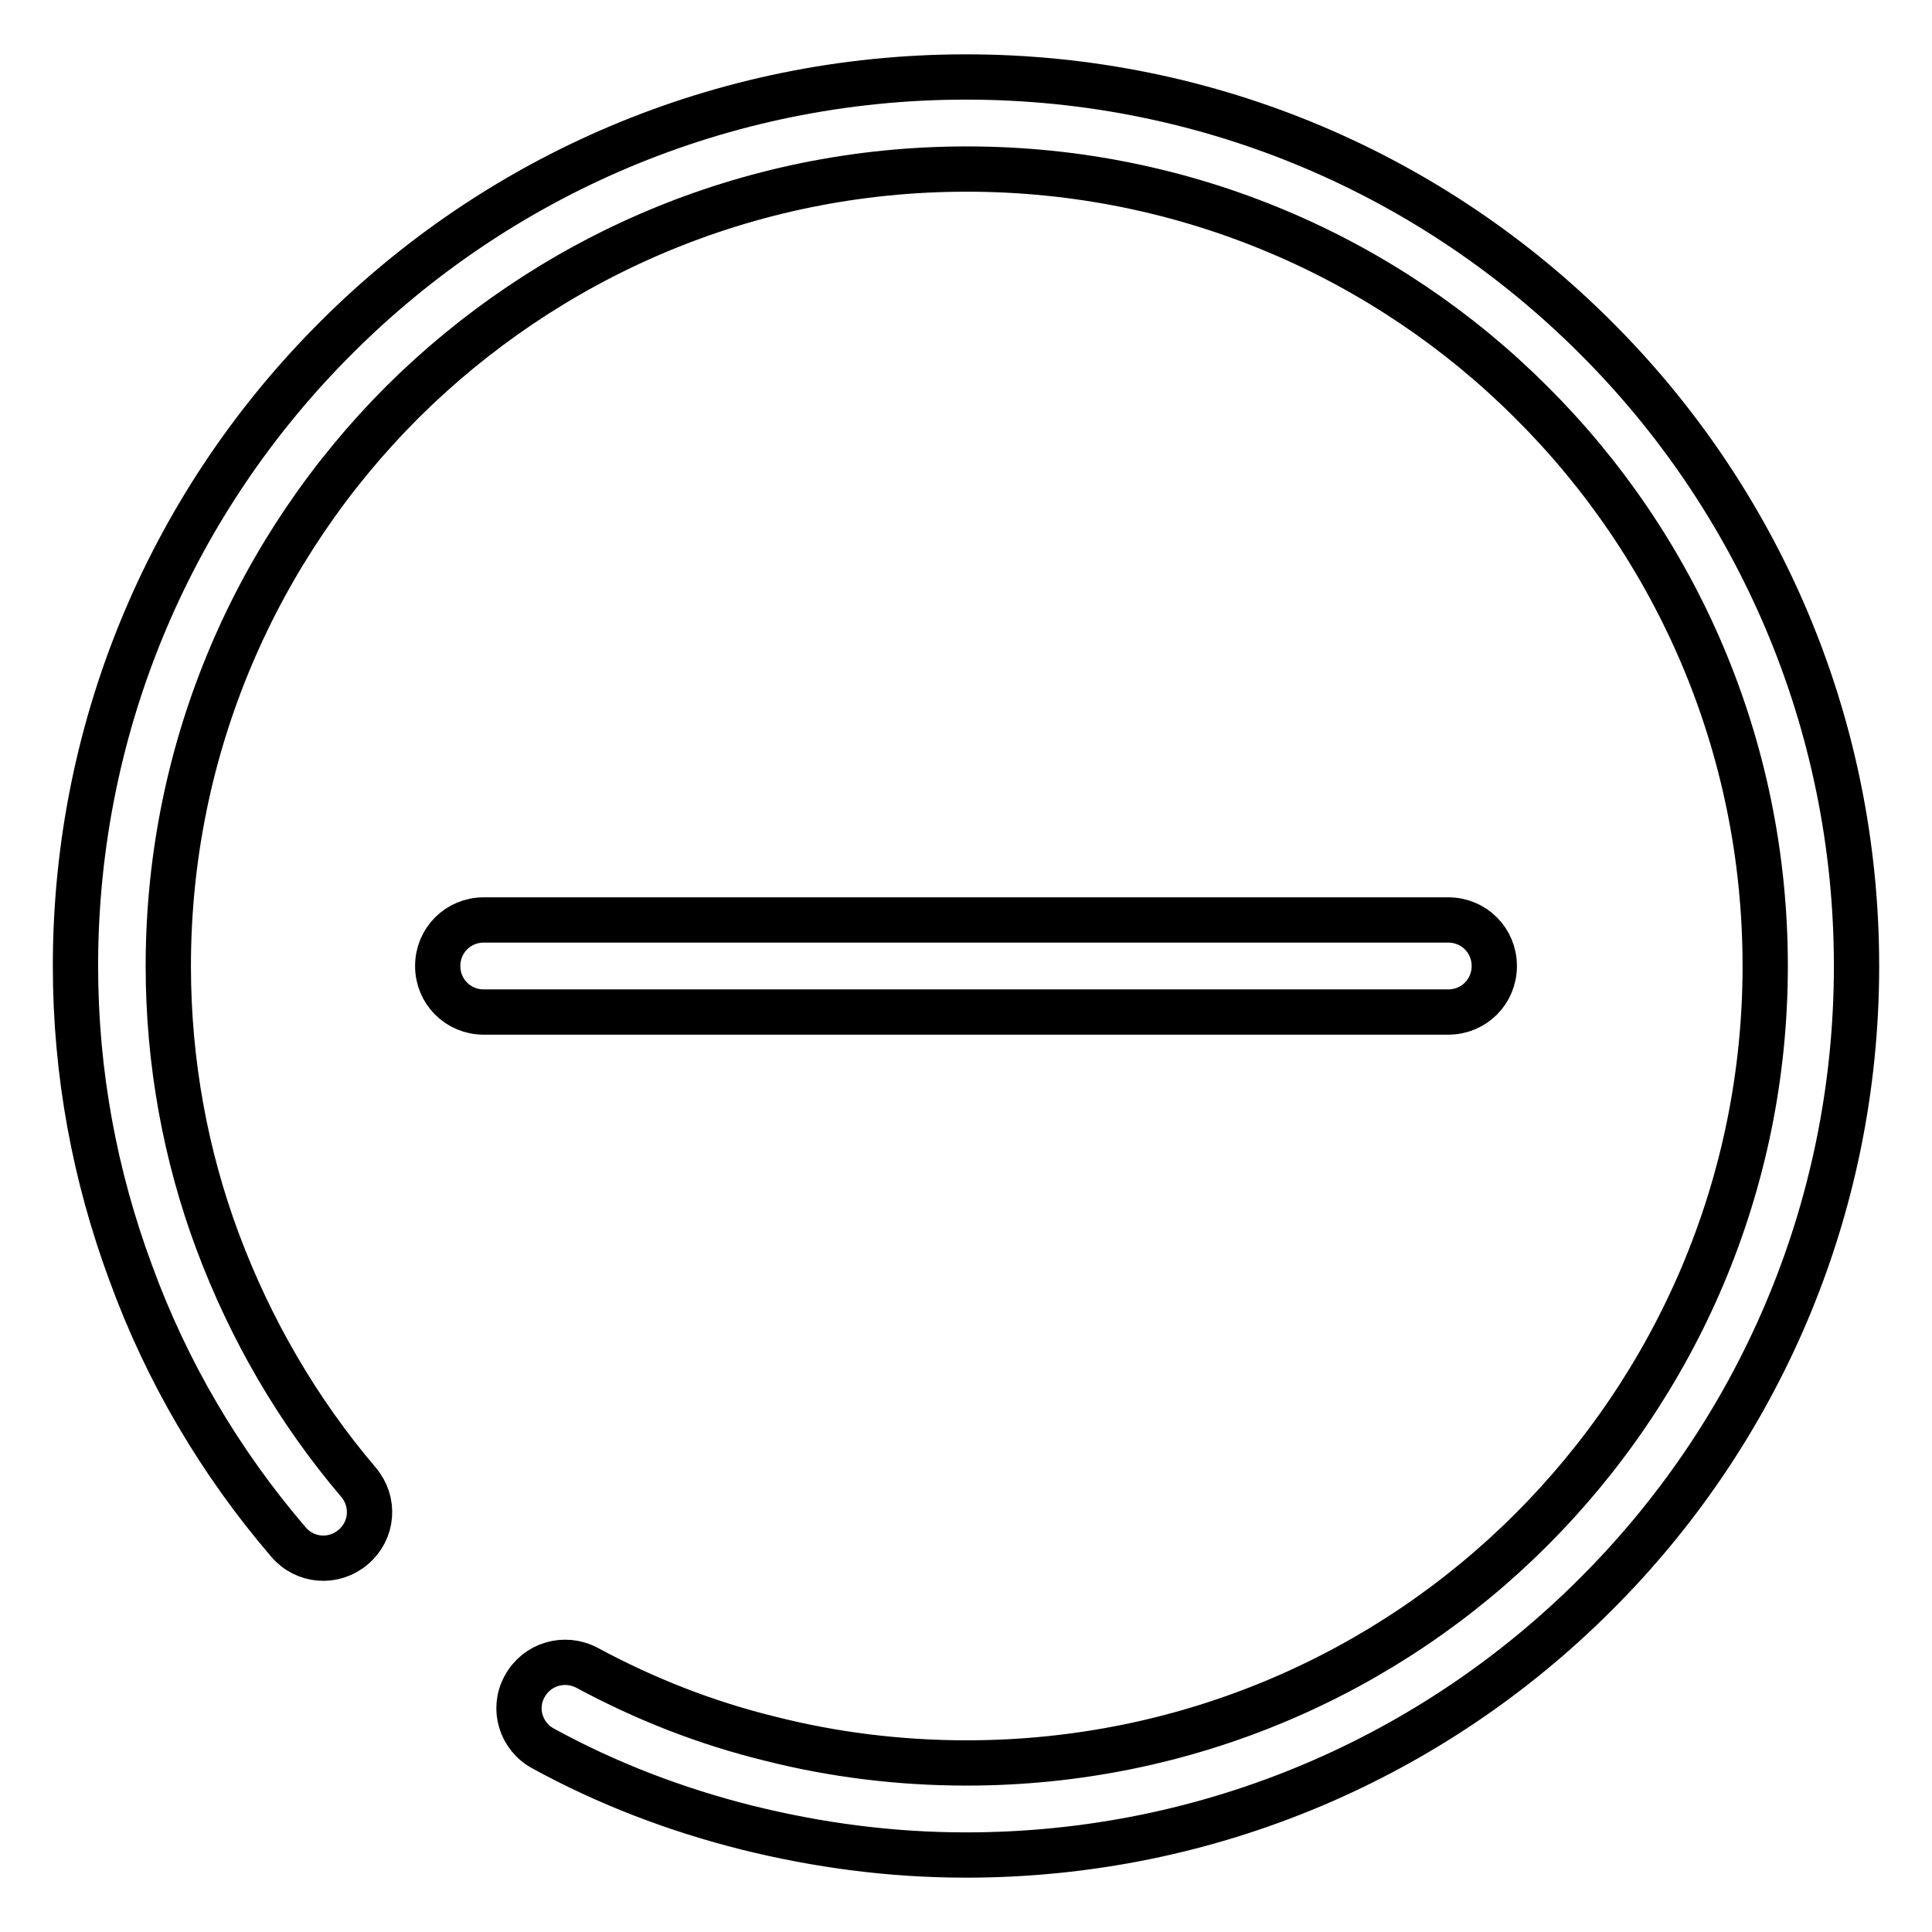 <?xml version="1.0" encoding="utf-8"?>
<!-- Svg Vector Icons : http://www.onlinewebfonts.com/icon -->
<!DOCTYPE svg PUBLIC "-//W3C//DTD SVG 1.1//EN" "http://www.w3.org/Graphics/SVG/1.1/DTD/svg11.dtd">
<svg version="1.1" xmlns="http://www.w3.org/2000/svg" xmlns:xlink="http://www.w3.org/1999/xlink" x="0px" y="0px" viewBox="0 0 256 256" enable-background="new 0 0 256 256" xml:space="preserve">
<g> <path stroke-width="6" fill-opacity="0" stroke="#000000"  d="M72,231.7c-3-1.6-4.1-5.3-2.5-8.2c1.6-3,5.3-4.1,8.3-2.5c7.6,4.1,15.7,7.3,24.3,9.4c8.3,2.1,17,3.2,26,3.2 c29.2,0,55.7-11.8,74.8-30.9c19.1-19.1,31-45.5,31-74.7c0-29.2-11.8-55.6-31-74.7c-19.1-19.1-45.6-30.9-74.8-30.9 c-29.2,0-55.6,11.8-74.8,30.9c-19.1,19.1-31,45.5-31,74.7c0,12.8,2.3,25.1,6.5,36.4c4.4,11.8,10.7,22.6,18.7,32 c2.2,2.6,1.9,6.4-0.7,8.6s-6.4,1.9-8.6-0.7c-9-10.5-16.1-22.5-20.9-35.7C12.6,155.9,10,142.3,10,128c0-32.5,13.2-62,34.6-83.3 C65.9,23.4,95.4,10.2,128,10.2c32.6,0,62.1,13.2,83.4,34.5C232.8,66,246,95.5,246,128c0,32.5-13.2,62-34.6,83.3 c-21.3,21.3-50.8,34.5-83.4,34.5c-10,0-19.6-1.3-28.9-3.6C89.5,239.8,80.4,236.3,72,231.7L72,231.7z M191.9,121.9 c3.4,0,6.1,2.7,6.1,6.1c0,3.4-2.7,6.1-6.1,6.1H64.1c-3.4,0-6.1-2.7-6.1-6.1c0-3.4,2.7-6.1,6.1-6.1H191.9z"/></g>
</svg>